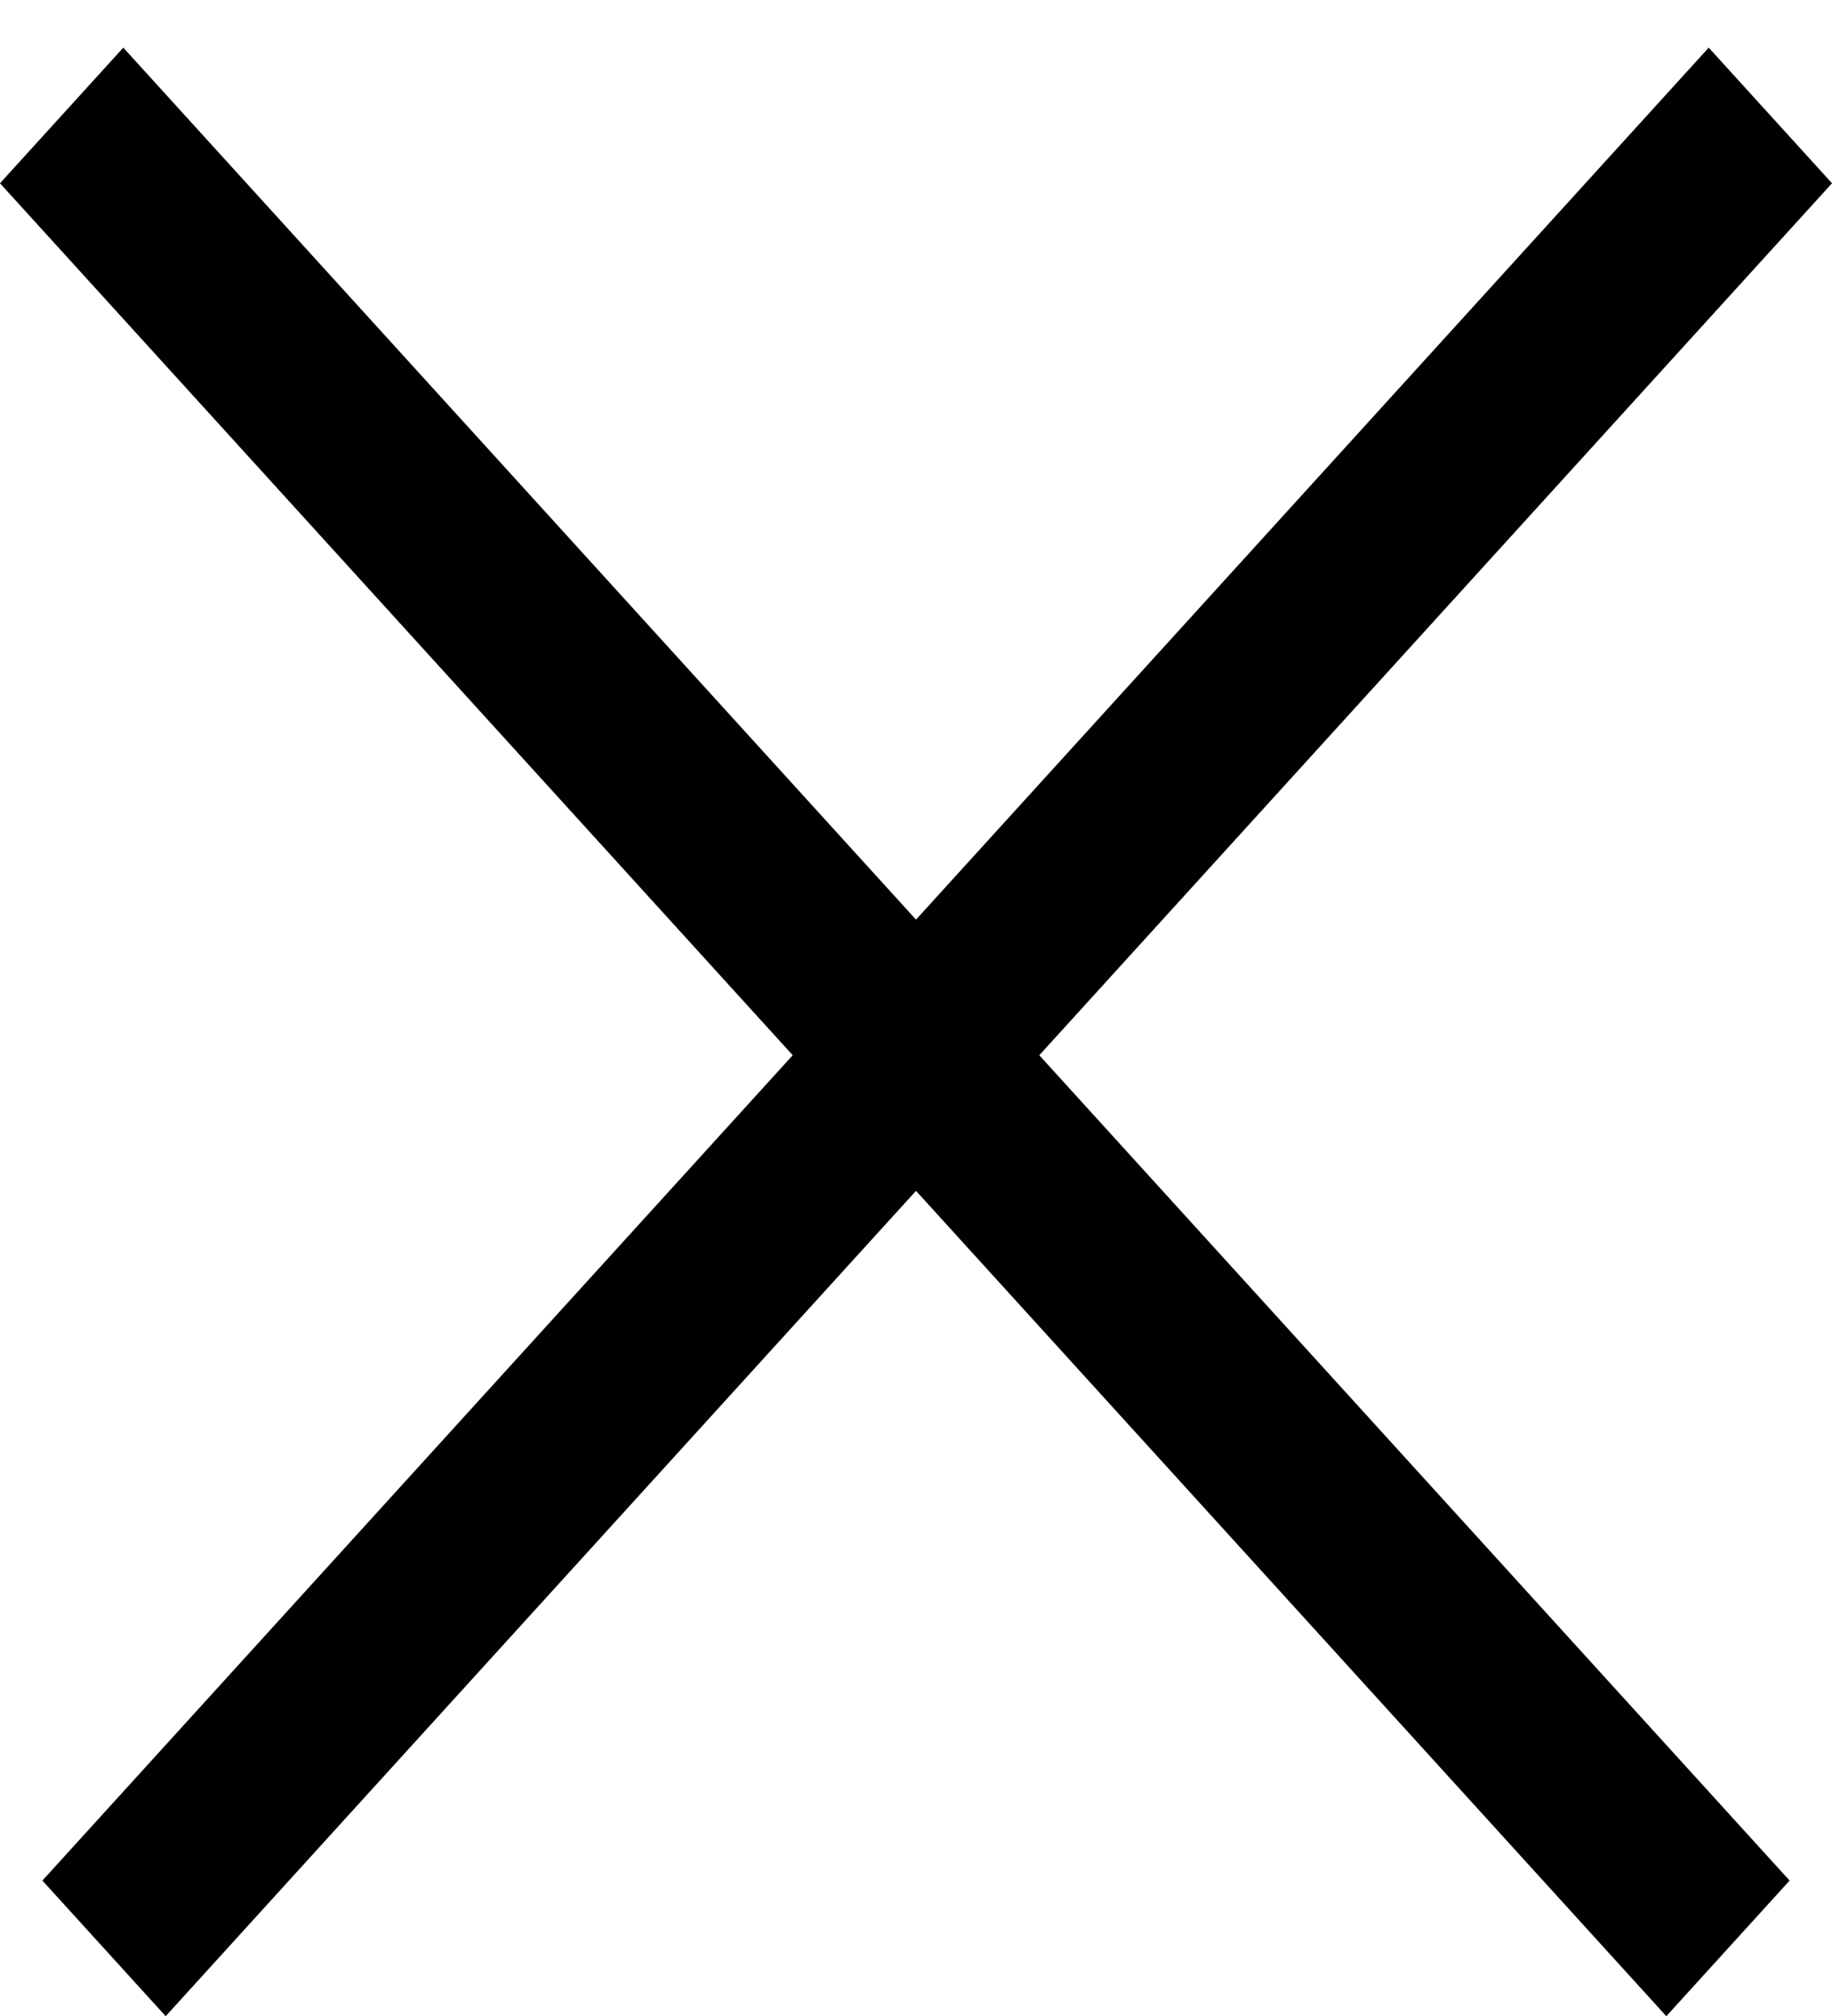 <svg width="10" height="11" viewBox="0 0 10 11" fill="none" xmlns="http://www.w3.org/2000/svg">
    <line y1="-0.5" x2="13.515" y2="-0.5" transform="matrix(-0.673 0.74 0.673 0.74 10 1)" stroke="black"/>
    <line y1="-0.5" x2="13.515" y2="-0.5" transform="matrix(0.673 0.74 -0.673 0.74 0 1)" stroke="black"/>
</svg>
